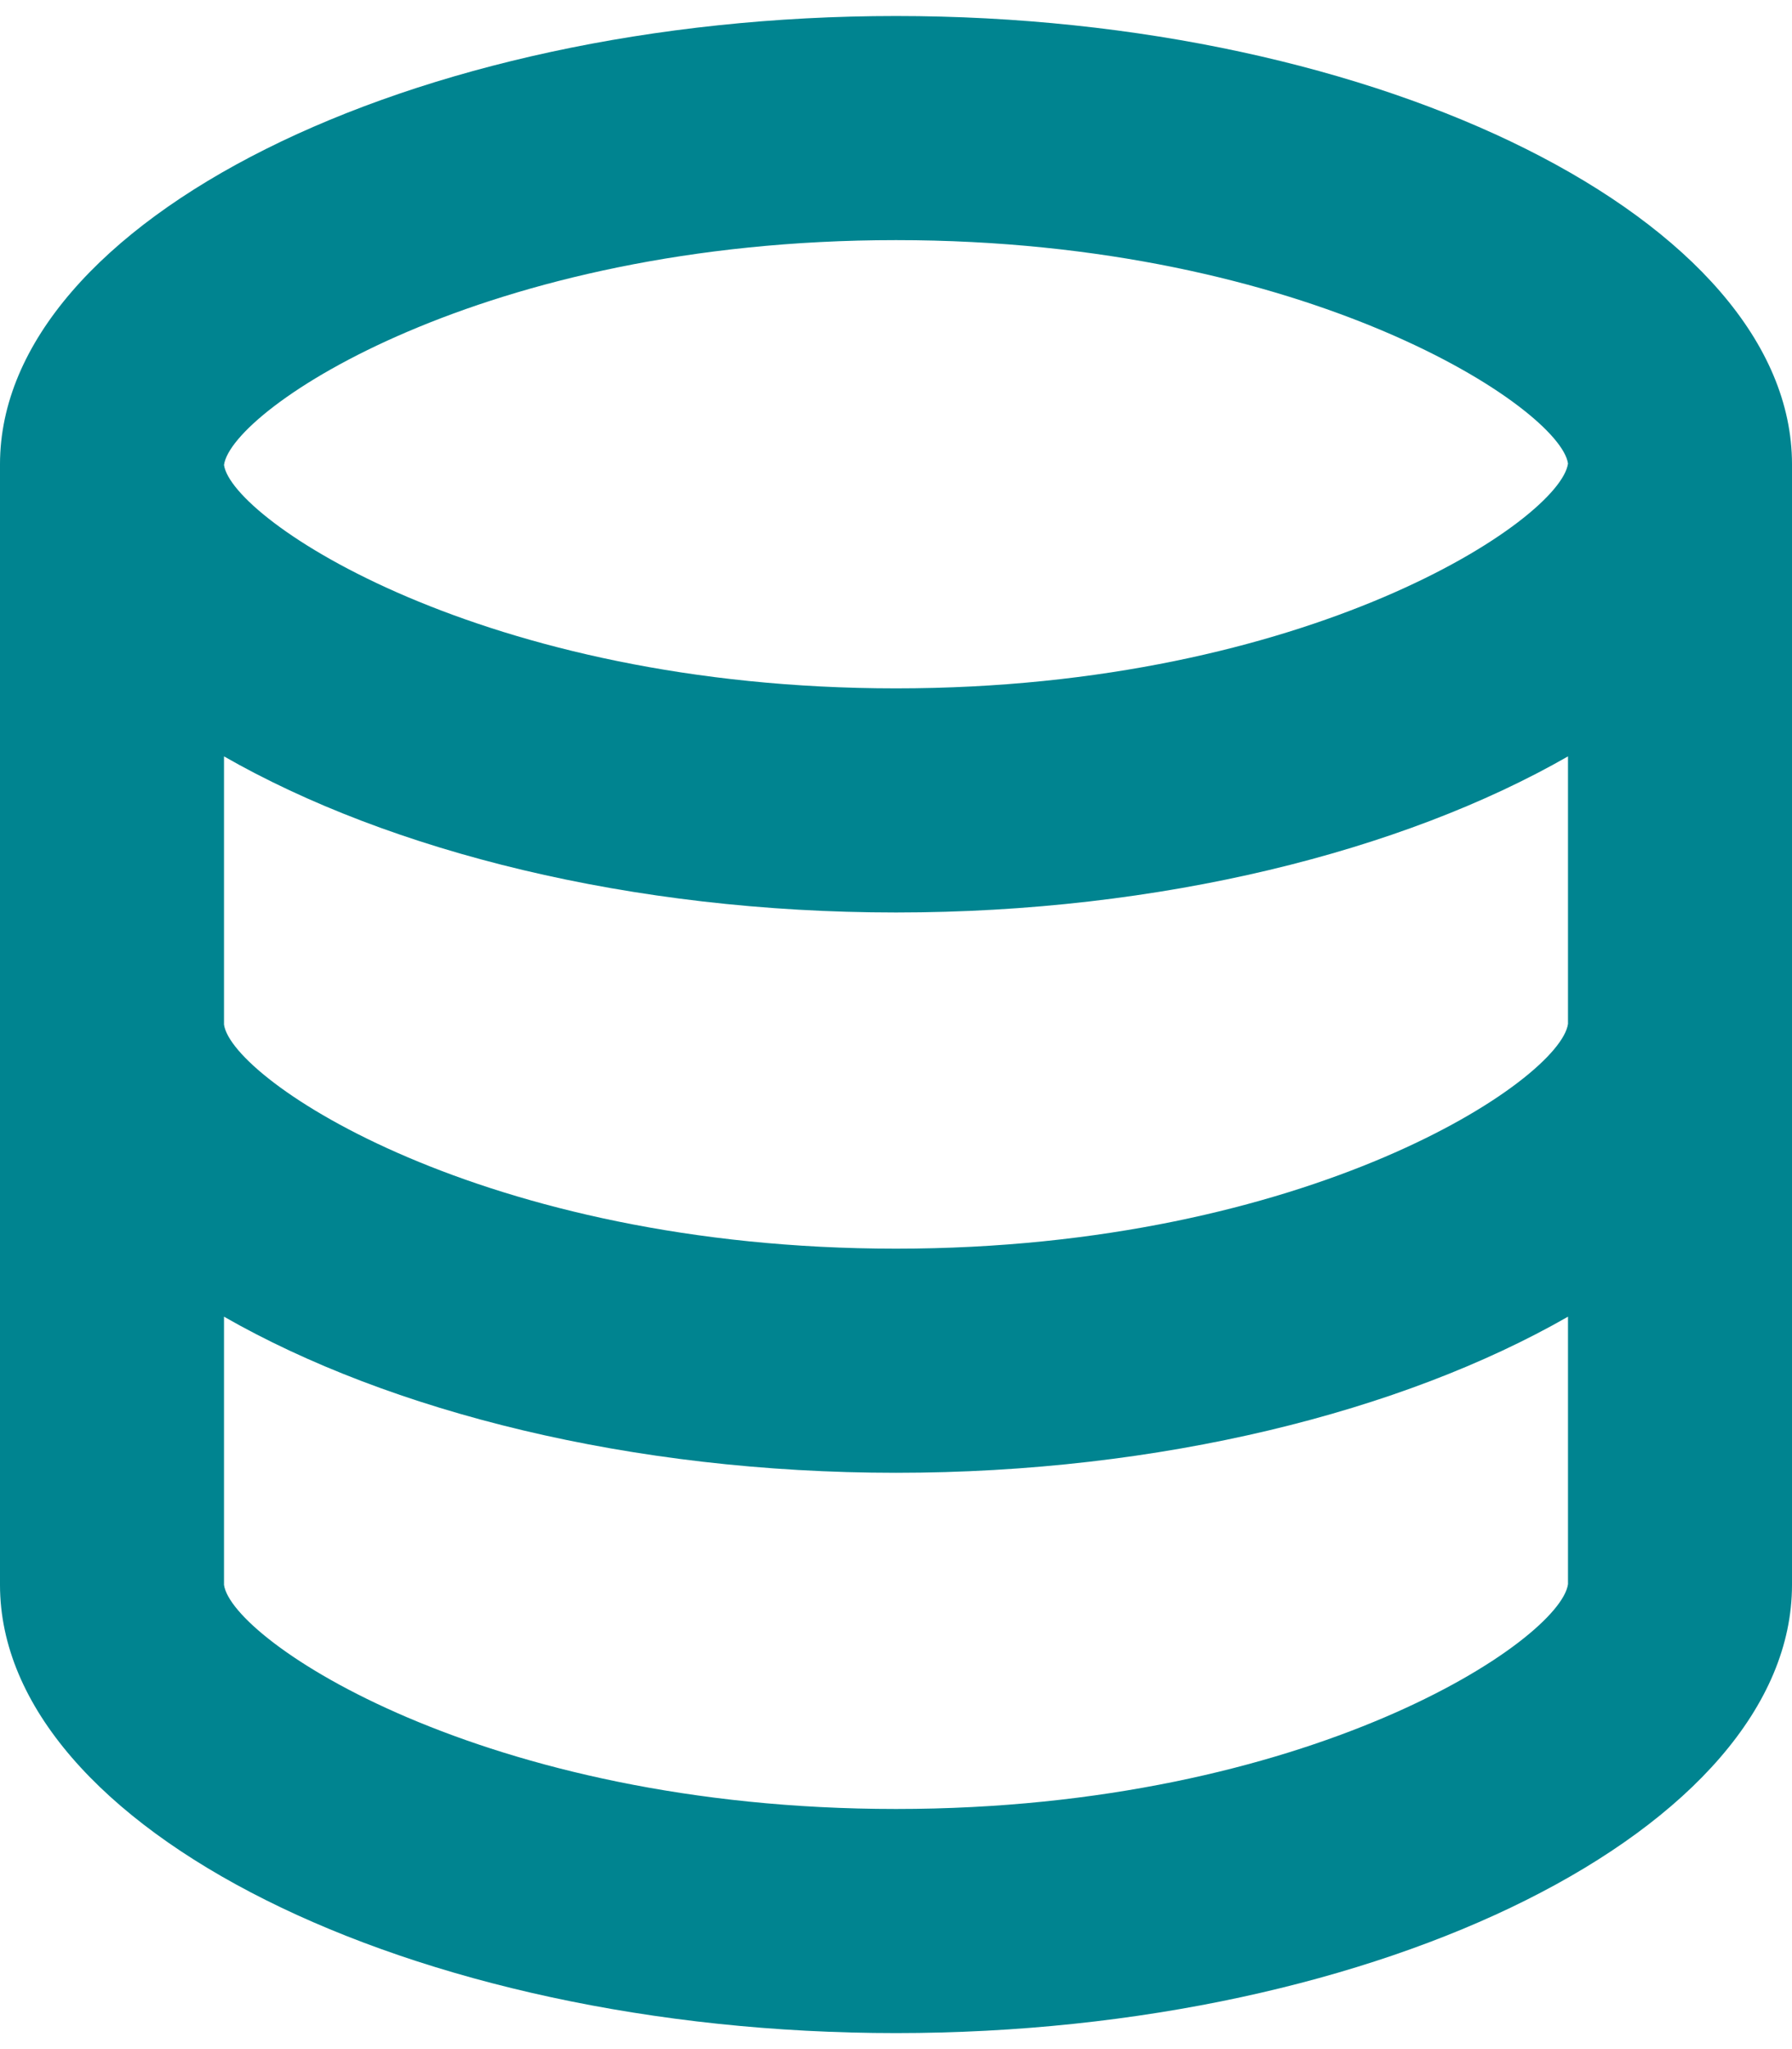 <svg width="28" height="32" viewBox="0 0 28 32" fill="none" xmlns="http://www.w3.org/2000/svg">
<path d="M28 24.75V7.25C28 3.456 21.59 0.25 14 0.25C6.41 0.25 0 3.456 0 7.25V24.75C0 28.544 6.41 31.75 14 31.75C21.59 31.75 28 28.544 28 24.75ZM14 3.75C20.459 3.75 24.379 6.387 24.5 7.239C24.379 8.113 20.459 10.75 14 10.75C7.541 10.75 3.621 8.113 3.5 7.261C3.621 6.387 7.541 3.75 14 3.75ZM3.5 11.812C6.088 13.294 9.865 14.25 14 14.25C18.135 14.25 21.912 13.294 24.5 11.812V15.989C24.379 16.863 20.459 19.5 14 19.5C7.541 19.5 3.621 16.863 3.5 16V11.812ZM3.5 24.75V20.562C6.088 22.044 9.865 23 14 23C18.135 23 21.912 22.044 24.5 20.562V24.739C24.379 25.613 20.459 28.25 14 28.25C7.541 28.25 3.621 25.613 3.5 24.75Z" fill="#008490"/>
</svg>
